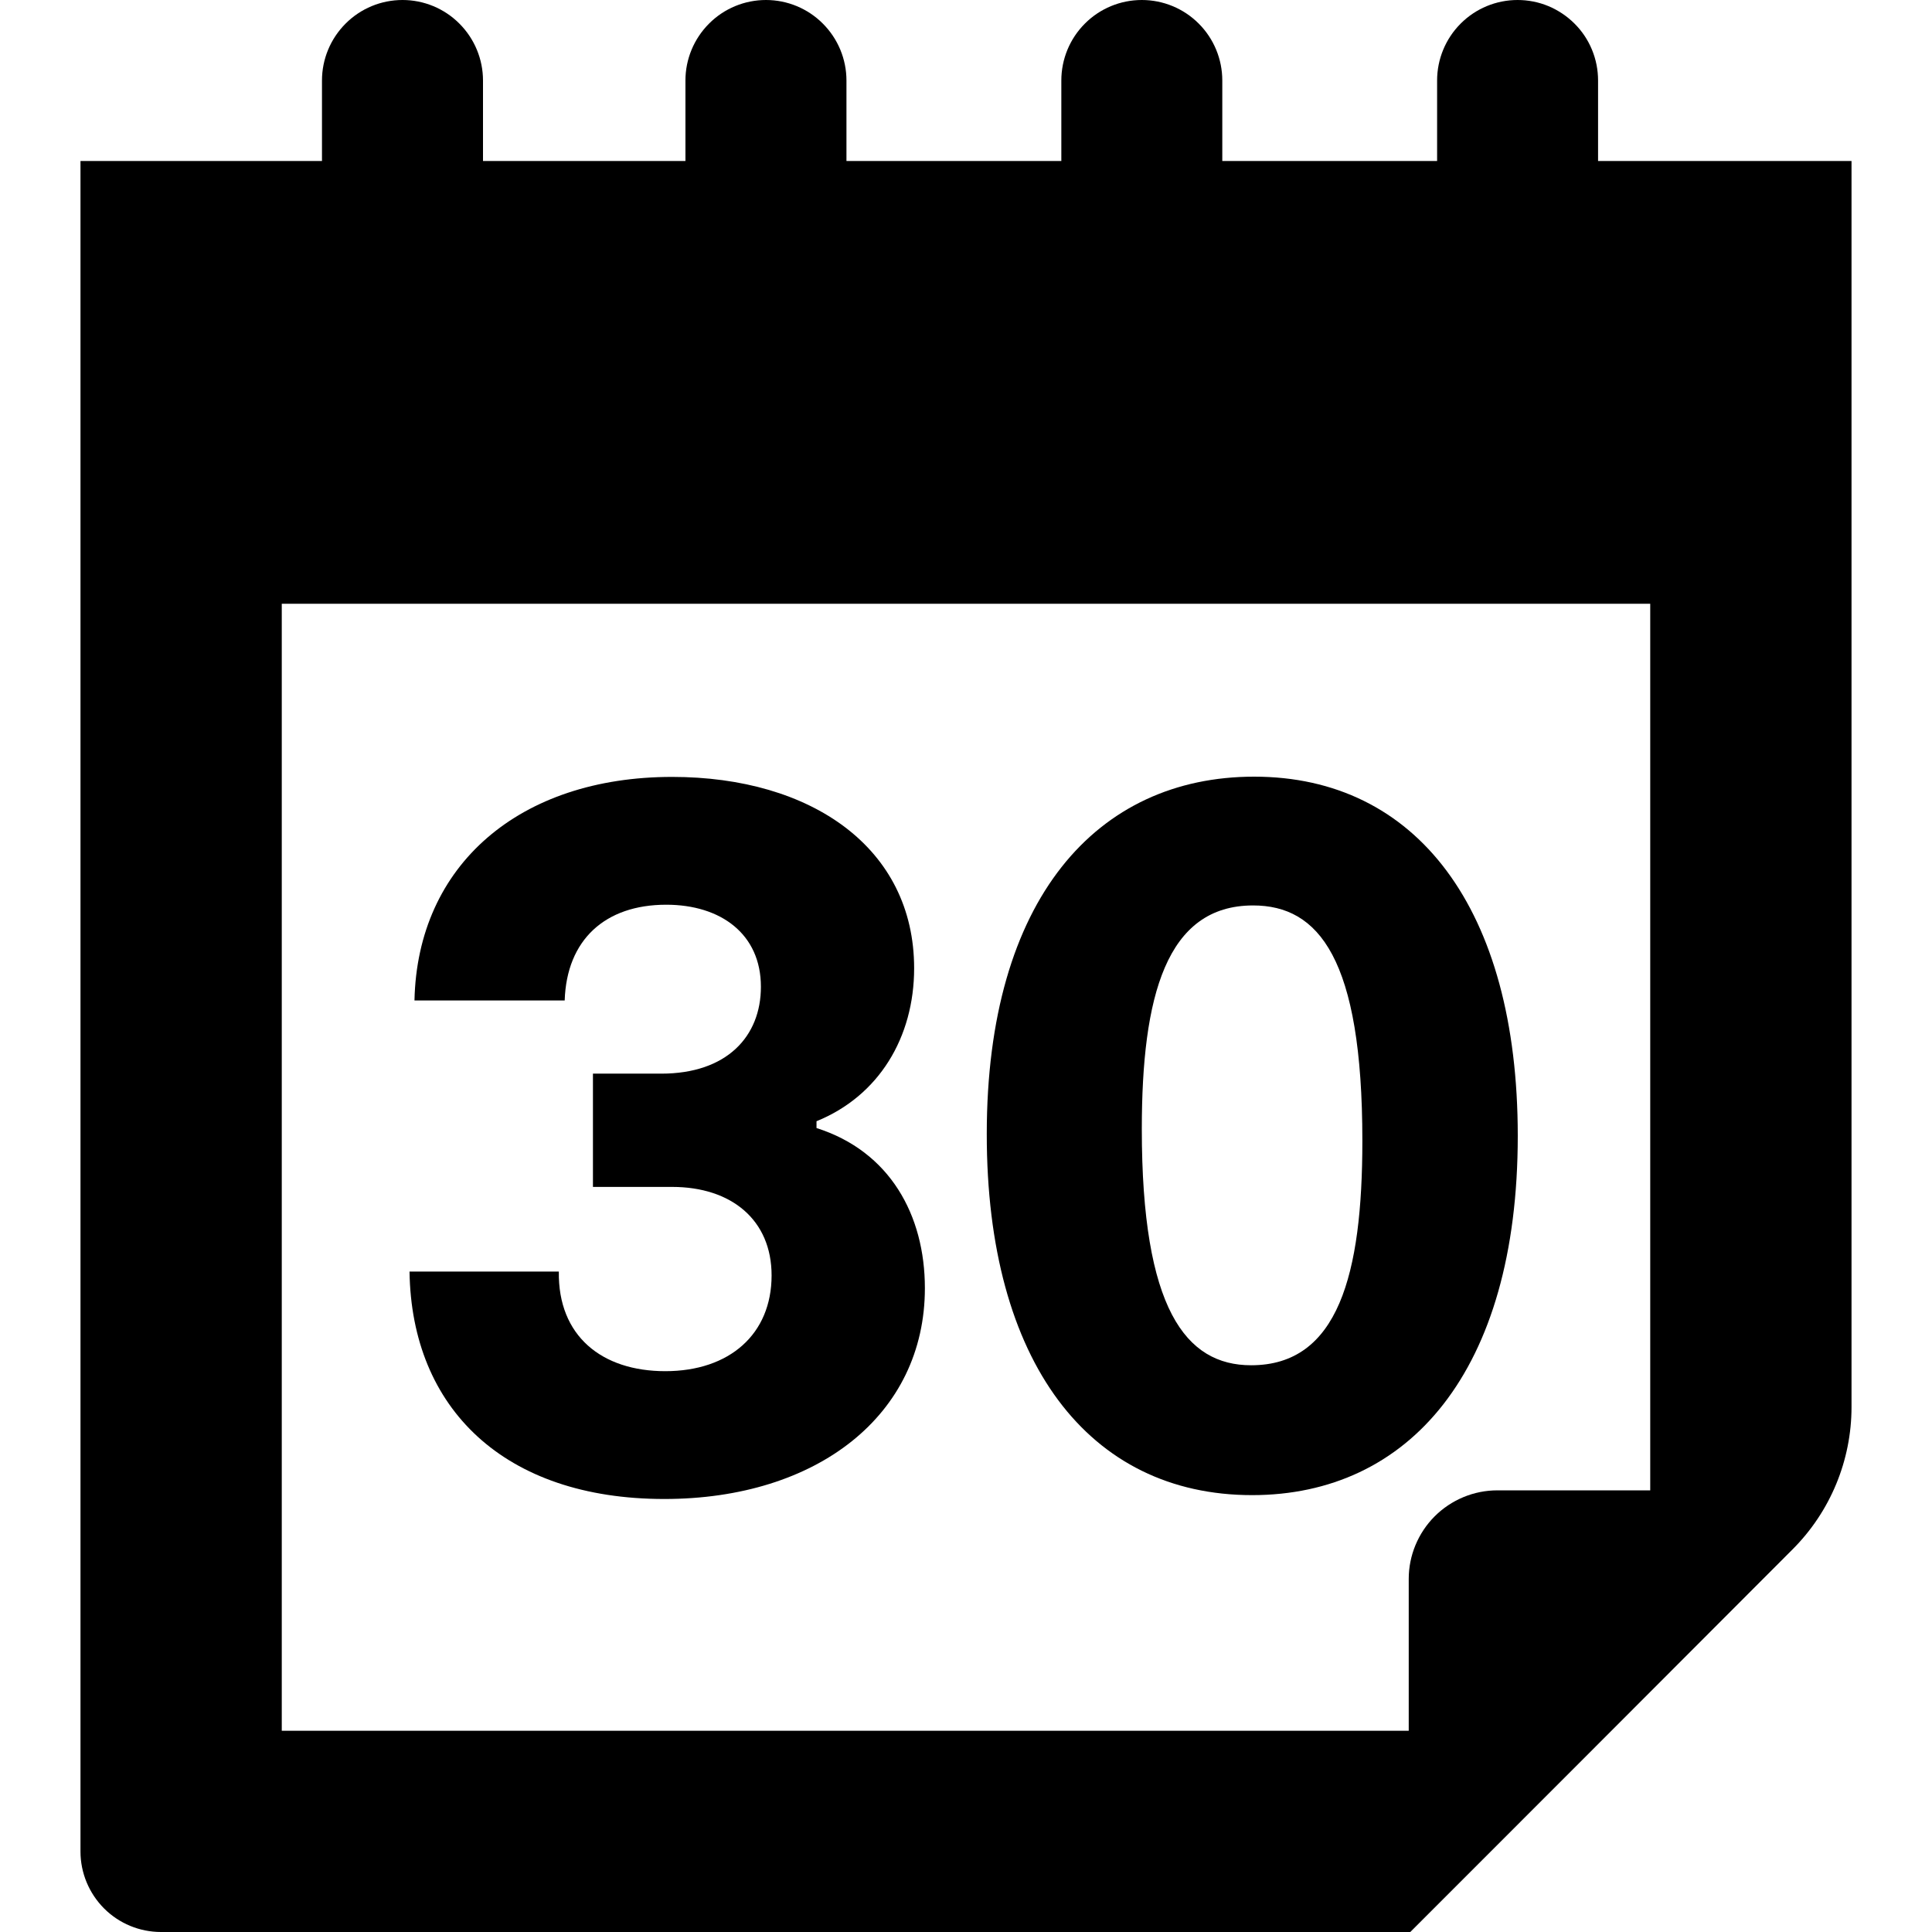 <svg xmlns="http://www.w3.org/2000/svg" width="32" height="32" viewBox="0 0 32 32" fill="none"><g clip-path="url(#list_icon_4)"><path d="M11.019 22.711C9.968 22.711 9.24 22.128 9.256 21.061H6.783C6.815 23.328 8.351 24.828 11.003 24.828C13.536 24.828 15.319 23.437 15.319 21.336C15.319 20.124 14.737 19.069 13.524 18.684V18.571C14.559 18.151 15.141 17.18 15.141 16.037C15.141 14.048 13.444 12.868 11.132 12.868C8.609 12.868 6.912 14.323 6.865 16.571H9.353C9.385 15.568 10.02 14.985 11.035 14.985C11.94 14.985 12.603 15.471 12.603 16.344C12.603 17.168 12.037 17.783 10.953 17.783H9.821V19.659H11.132C12.117 19.659 12.78 20.208 12.78 21.125C12.78 22.096 12.085 22.711 11.019 22.711Z" fill="currentColor"></path><path d="M20.739 24.764C23.325 24.764 25.139 22.727 25.139 18.813C25.139 15.047 23.457 12.864 20.773 12.864C18.171 12.864 16.344 14.885 16.344 18.781C16.341 22.565 18.039 24.764 20.739 24.764ZM20.755 14.997C21.839 14.997 22.565 15.871 22.565 18.895C22.565 21.109 22.165 22.613 20.723 22.613C19.64 22.613 18.912 21.68 18.912 18.7C18.912 16.501 19.316 14.997 20.755 14.997Z" fill="currentColor"></path><path d="M26.469 2.667V1.333C26.469 1.158 26.435 0.985 26.368 0.823C26.301 0.661 26.203 0.514 26.079 0.391C25.955 0.267 25.808 0.169 25.646 0.101C25.484 0.034 25.311 0 25.136 0C24.782 0 24.443 0.14 24.193 0.391C23.943 0.641 23.803 0.98 23.803 1.333V2.667H20.245V1.333C20.245 0.98 20.105 0.641 19.855 0.391C19.605 0.14 19.265 0 18.912 0C18.558 0 18.219 0.14 17.969 0.391C17.719 0.641 17.579 0.98 17.579 1.333V2.667H14.02V1.333C14.02 0.98 13.879 0.641 13.629 0.391C13.379 0.14 13.04 0 12.687 0C12.333 0 11.994 0.14 11.744 0.391C11.494 0.641 11.353 0.98 11.353 1.333V2.667H8V1.333C8 0.98 7.859 0.641 7.609 0.391C7.359 0.14 7.02 0 6.667 0C6.313 0 5.974 0.14 5.724 0.391C5.474 0.641 5.333 0.98 5.333 1.333V2.667H1.333V30.667C1.333 31.02 1.474 31.359 1.724 31.61C1.974 31.86 2.313 32 2.667 32H23.333V32.025L23.359 32L26.025 29.333L29.692 25.661C30.316 25.036 30.667 24.189 30.667 23.305V2.667H26.469ZM27.333 24.685H24.8C24.607 24.685 24.417 24.723 24.239 24.797C24.061 24.871 23.899 24.979 23.763 25.115C23.627 25.251 23.519 25.413 23.445 25.591C23.371 25.769 23.333 25.959 23.333 26.152V28.667H4.667V10H27.333V24.685Z" fill="currentColor"></path></g><defs><clipPath id="list_icon_4"><rect width="32" height="32" fill="white"></rect></clipPath></defs></svg>